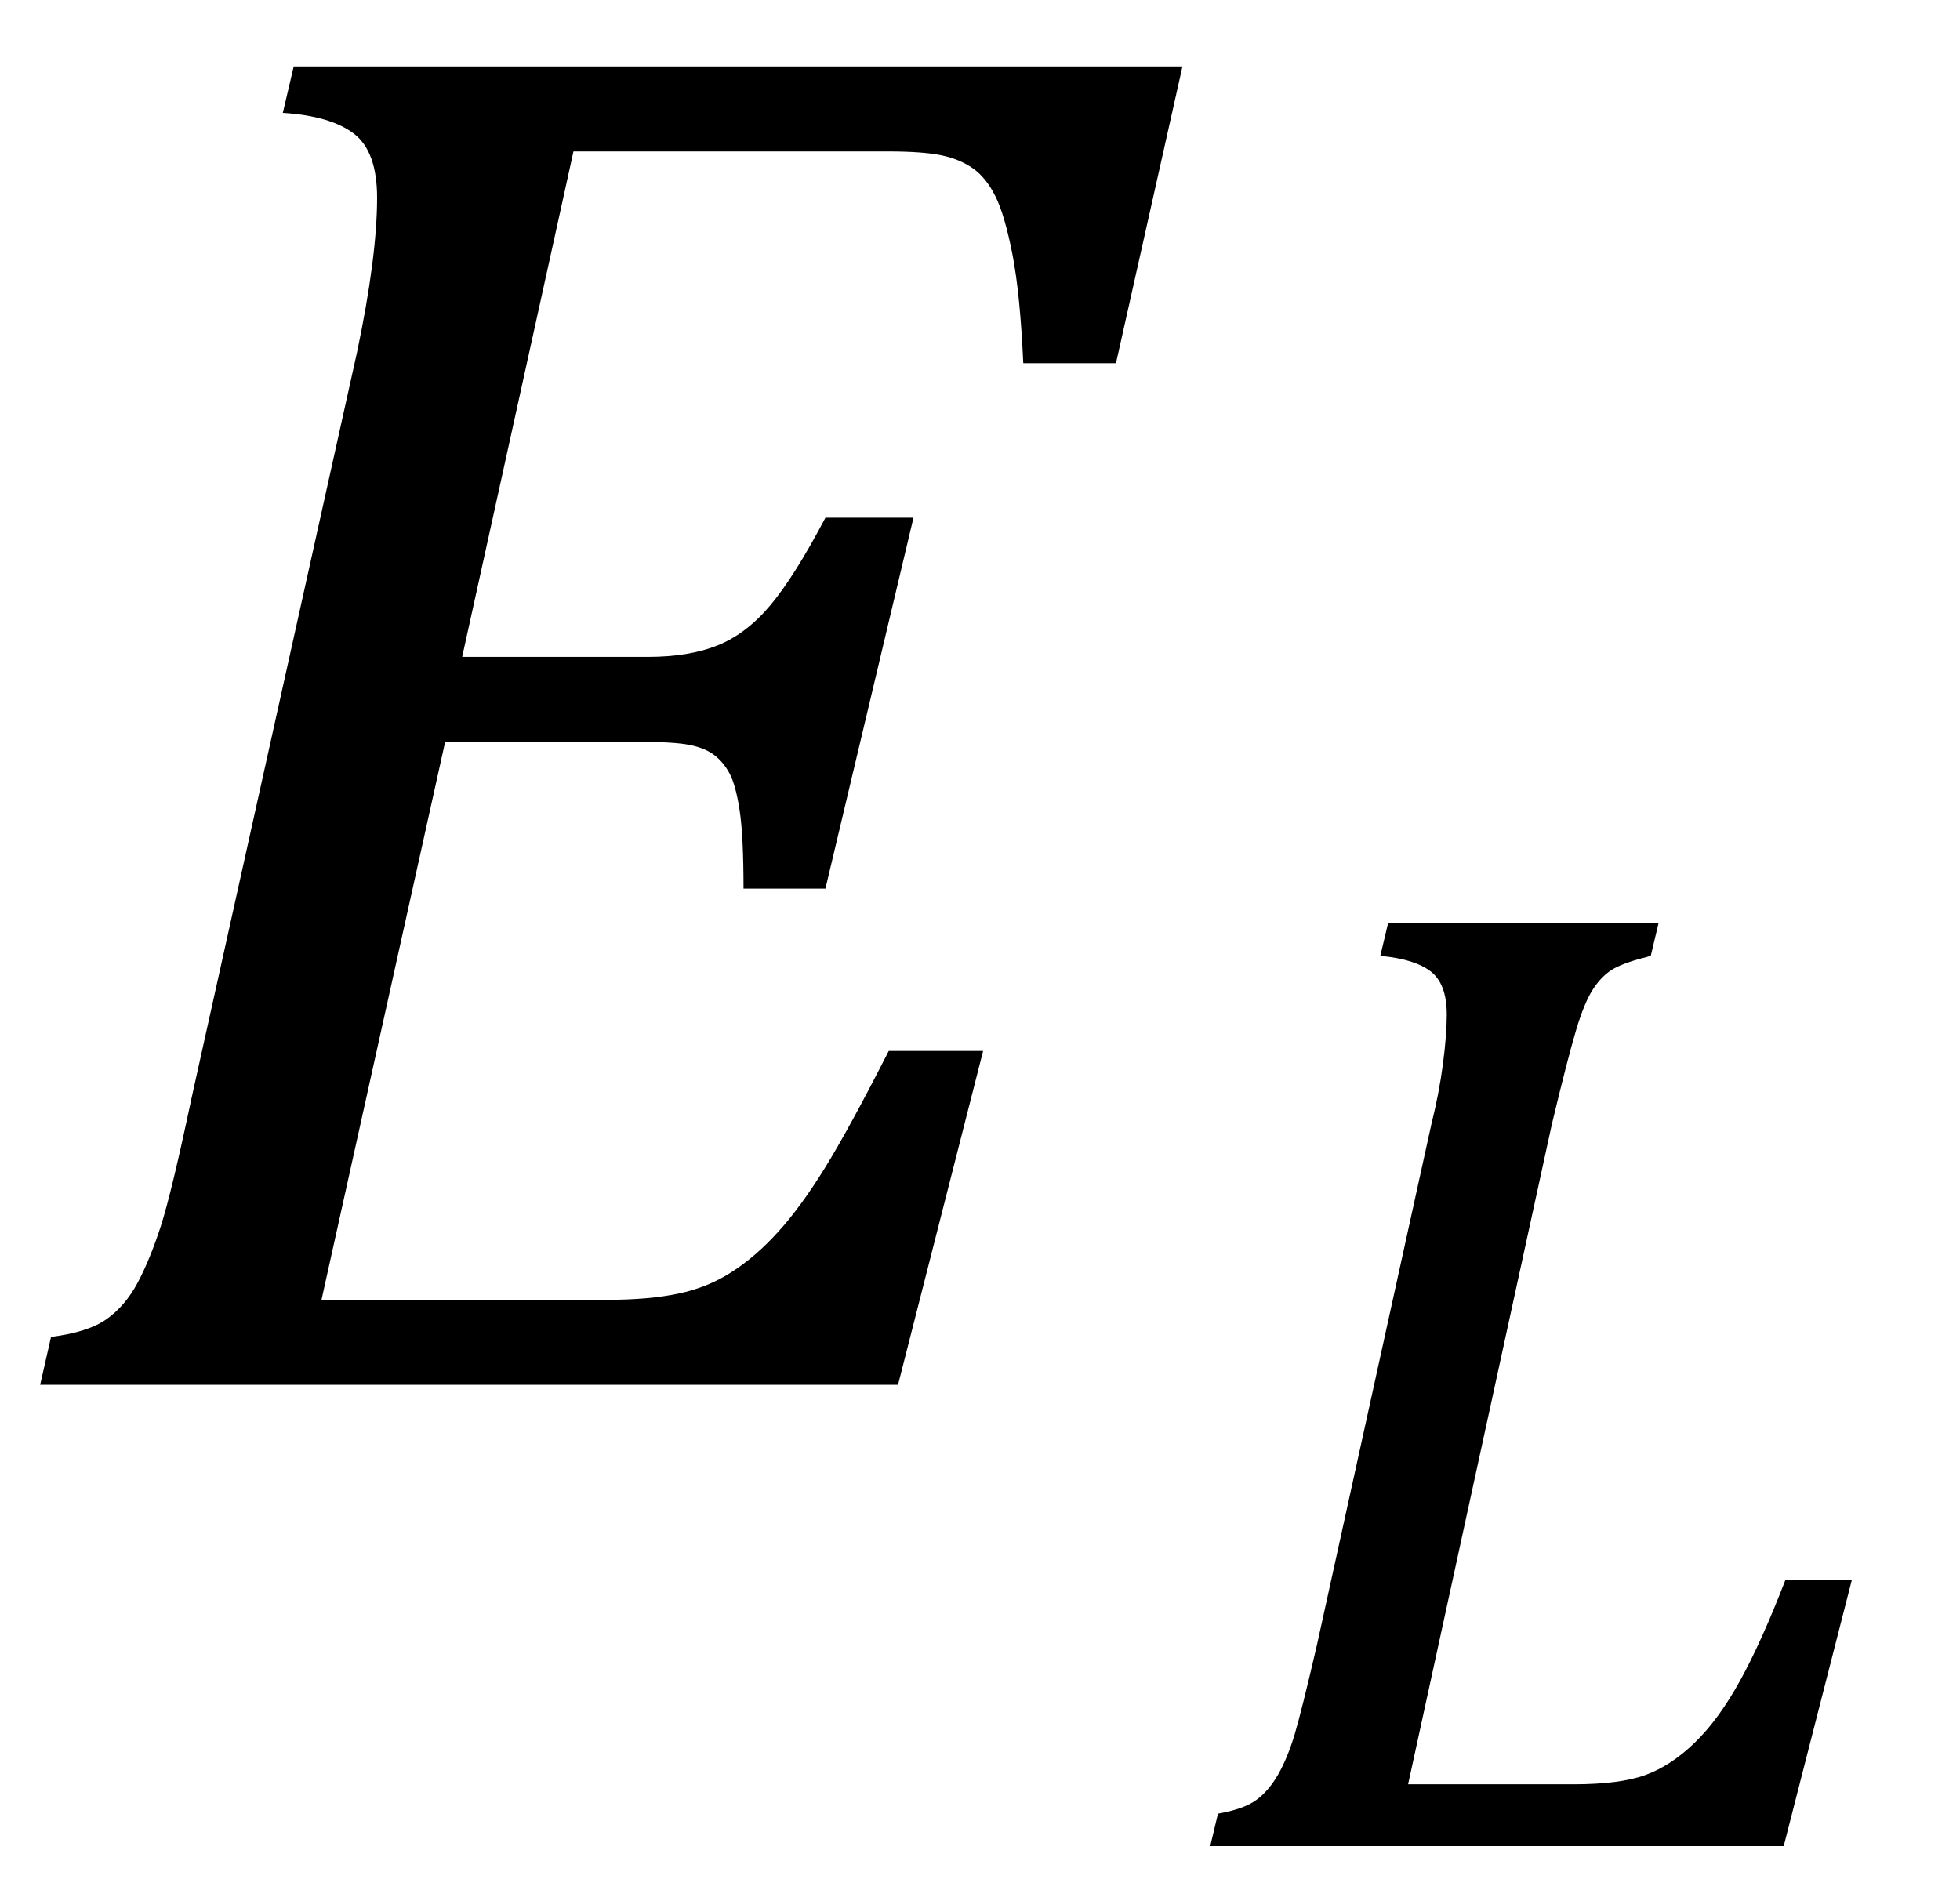 <?xml version="1.0" encoding="UTF-8" standalone="no"?><svg xmlns="http://www.w3.org/2000/svg" xmlns:xlink="http://www.w3.org/1999/xlink" stroke-dasharray="none" shape-rendering="auto" font-family="'Dialog'" width="19.813" text-rendering="auto" fill-opacity="1" contentScriptType="text/ecmascript" color-interpolation="auto" color-rendering="auto" preserveAspectRatio="xMidYMid meet" font-size="12" fill="black" stroke="black" image-rendering="auto" stroke-miterlimit="10" zoomAndPan="magnify" version="1.0" stroke-linecap="square" stroke-linejoin="miter" contentStyleType="text/css" font-style="normal" height="19" stroke-width="1" stroke-dashoffset="0" font-weight="normal" stroke-opacity="1" y="-5"><!--Converted from MathML using JEuclid--><defs id="genericDefs"/><g><g text-rendering="optimizeLegibility" transform="translate(0,14)" color-rendering="optimizeQuality" color-interpolation="linearRGB" image-rendering="optimizeQuality"><path d="M11.953 -13.328 L11.281 -10.328 L10.344 -10.328 Q10.312 -11.031 10.234 -11.43 Q10.156 -11.828 10.062 -12.016 Q9.969 -12.203 9.836 -12.297 Q9.703 -12.391 9.516 -12.43 Q9.328 -12.469 8.969 -12.469 L5.797 -12.469 L4.672 -7.359 L6.547 -7.359 Q6.969 -7.359 7.258 -7.477 Q7.547 -7.594 7.789 -7.883 Q8.031 -8.172 8.344 -8.766 L9.234 -8.766 L8.344 -5.016 L7.516 -5.016 Q7.516 -5.547 7.477 -5.805 Q7.438 -6.062 7.375 -6.18 Q7.312 -6.297 7.219 -6.367 Q7.125 -6.438 6.969 -6.469 Q6.812 -6.5 6.453 -6.5 L4.5 -6.5 L3.25 -0.859 L6.141 -0.859 Q6.562 -0.859 6.859 -0.922 Q7.156 -0.984 7.398 -1.141 Q7.641 -1.297 7.867 -1.547 Q8.094 -1.797 8.336 -2.188 Q8.578 -2.578 8.984 -3.375 L9.938 -3.375 L9.078 0 L0.406 0 L0.516 -0.484 Q0.891 -0.531 1.078 -0.664 Q1.266 -0.797 1.391 -1.031 Q1.516 -1.266 1.625 -1.602 Q1.734 -1.938 1.938 -2.906 L3.609 -10.438 Q3.812 -11.406 3.812 -12 Q3.812 -12.469 3.578 -12.648 Q3.344 -12.828 2.859 -12.859 L2.969 -13.328 L11.953 -13.328 Z" stroke="none"/></g><g text-rendering="optimizeLegibility" transform="translate(11.953,18.664)" color-rendering="optimizeQuality" color-interpolation="linearRGB" image-rendering="optimizeQuality"><path d="M0.359 -0.328 Q0.625 -0.375 0.75 -0.469 Q0.875 -0.562 0.969 -0.727 Q1.062 -0.891 1.133 -1.125 Q1.203 -1.359 1.359 -2.031 L2.516 -7.297 Q2.594 -7.609 2.633 -7.906 Q2.672 -8.203 2.672 -8.406 Q2.672 -8.719 2.508 -8.844 Q2.344 -8.969 2 -9 L2.078 -9.328 L4.812 -9.328 L4.734 -9 Q4.484 -8.938 4.367 -8.875 Q4.25 -8.812 4.156 -8.672 Q4.062 -8.531 3.977 -8.242 Q3.891 -7.953 3.734 -7.297 L2.281 -0.625 L3.953 -0.625 Q4.422 -0.625 4.68 -0.719 Q4.938 -0.812 5.18 -1.047 Q5.422 -1.281 5.641 -1.68 Q5.859 -2.078 6.094 -2.688 L6.766 -2.688 L6.078 0 L0.281 0 L0.359 -0.328 Z" stroke="none"/></g></g></svg>